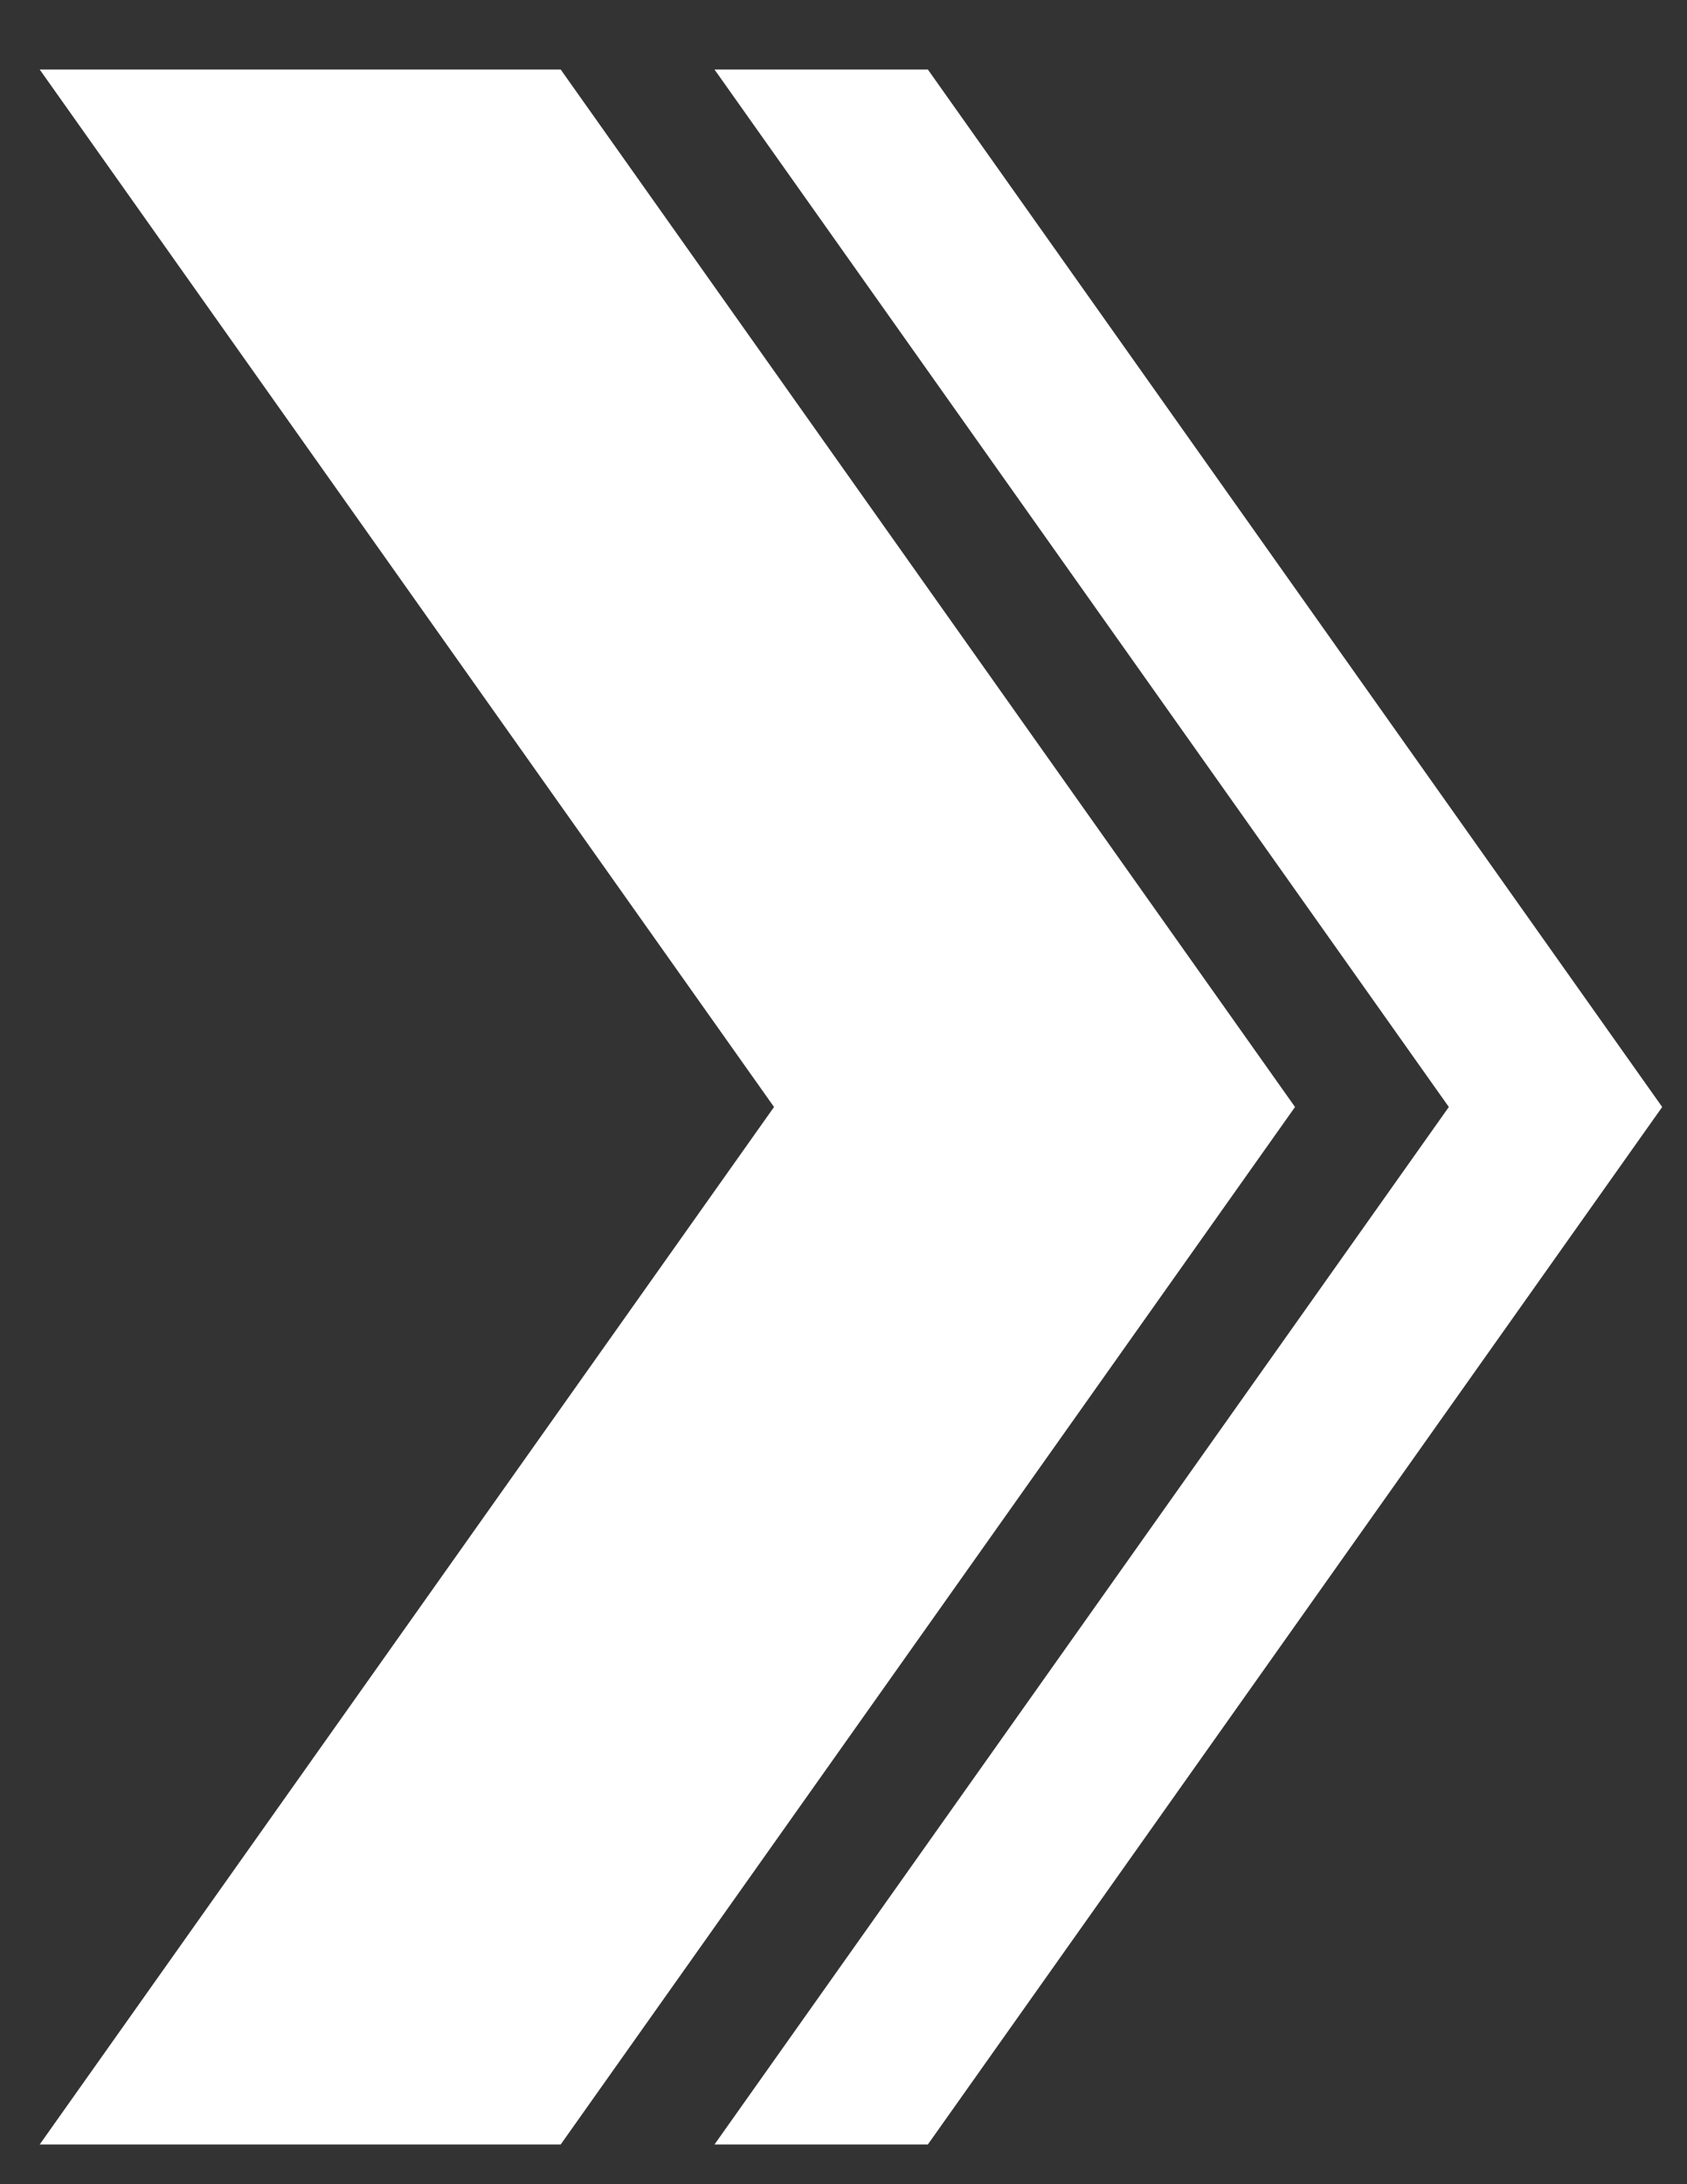 <?xml version="1.0" encoding="utf-8"?>
<!-- Generator: Adobe Illustrator 24.1.0, SVG Export Plug-In . SVG Version: 6.00 Build 0)  -->
<svg version="1.1" id="Capa_1" xmlns="http://www.w3.org/2000/svg" xmlns:xlink="http://www.w3.org/1999/xlink" x="0px" y="0px"
	 viewBox="0 0 34 44" style="enable-background:new 0 0 34 44;" xml:space="preserve">
<rect x="0" y="0" width="34" height="44" fill="#333333" stroke="none"/>
<style type="text/css">
	.st0{fill:#FFFFFF;}
</style>
<polygon class="st0" points="33.5,22.3 33.5,22.3 33.5,22.3 18.7,1.4 14.4,1.4 29.2,22.3 14.4,43.2 18.7,43.2 33.5,22.3 "/>
<polygon class="st0" points="26.1,22.3 26.1,22.3 26.1,22.3 11.3,1.4 0.8,1.4 15.6,22.3 0.8,43.2 11.3,43.2 26.1,22.3 "/>
</svg>
